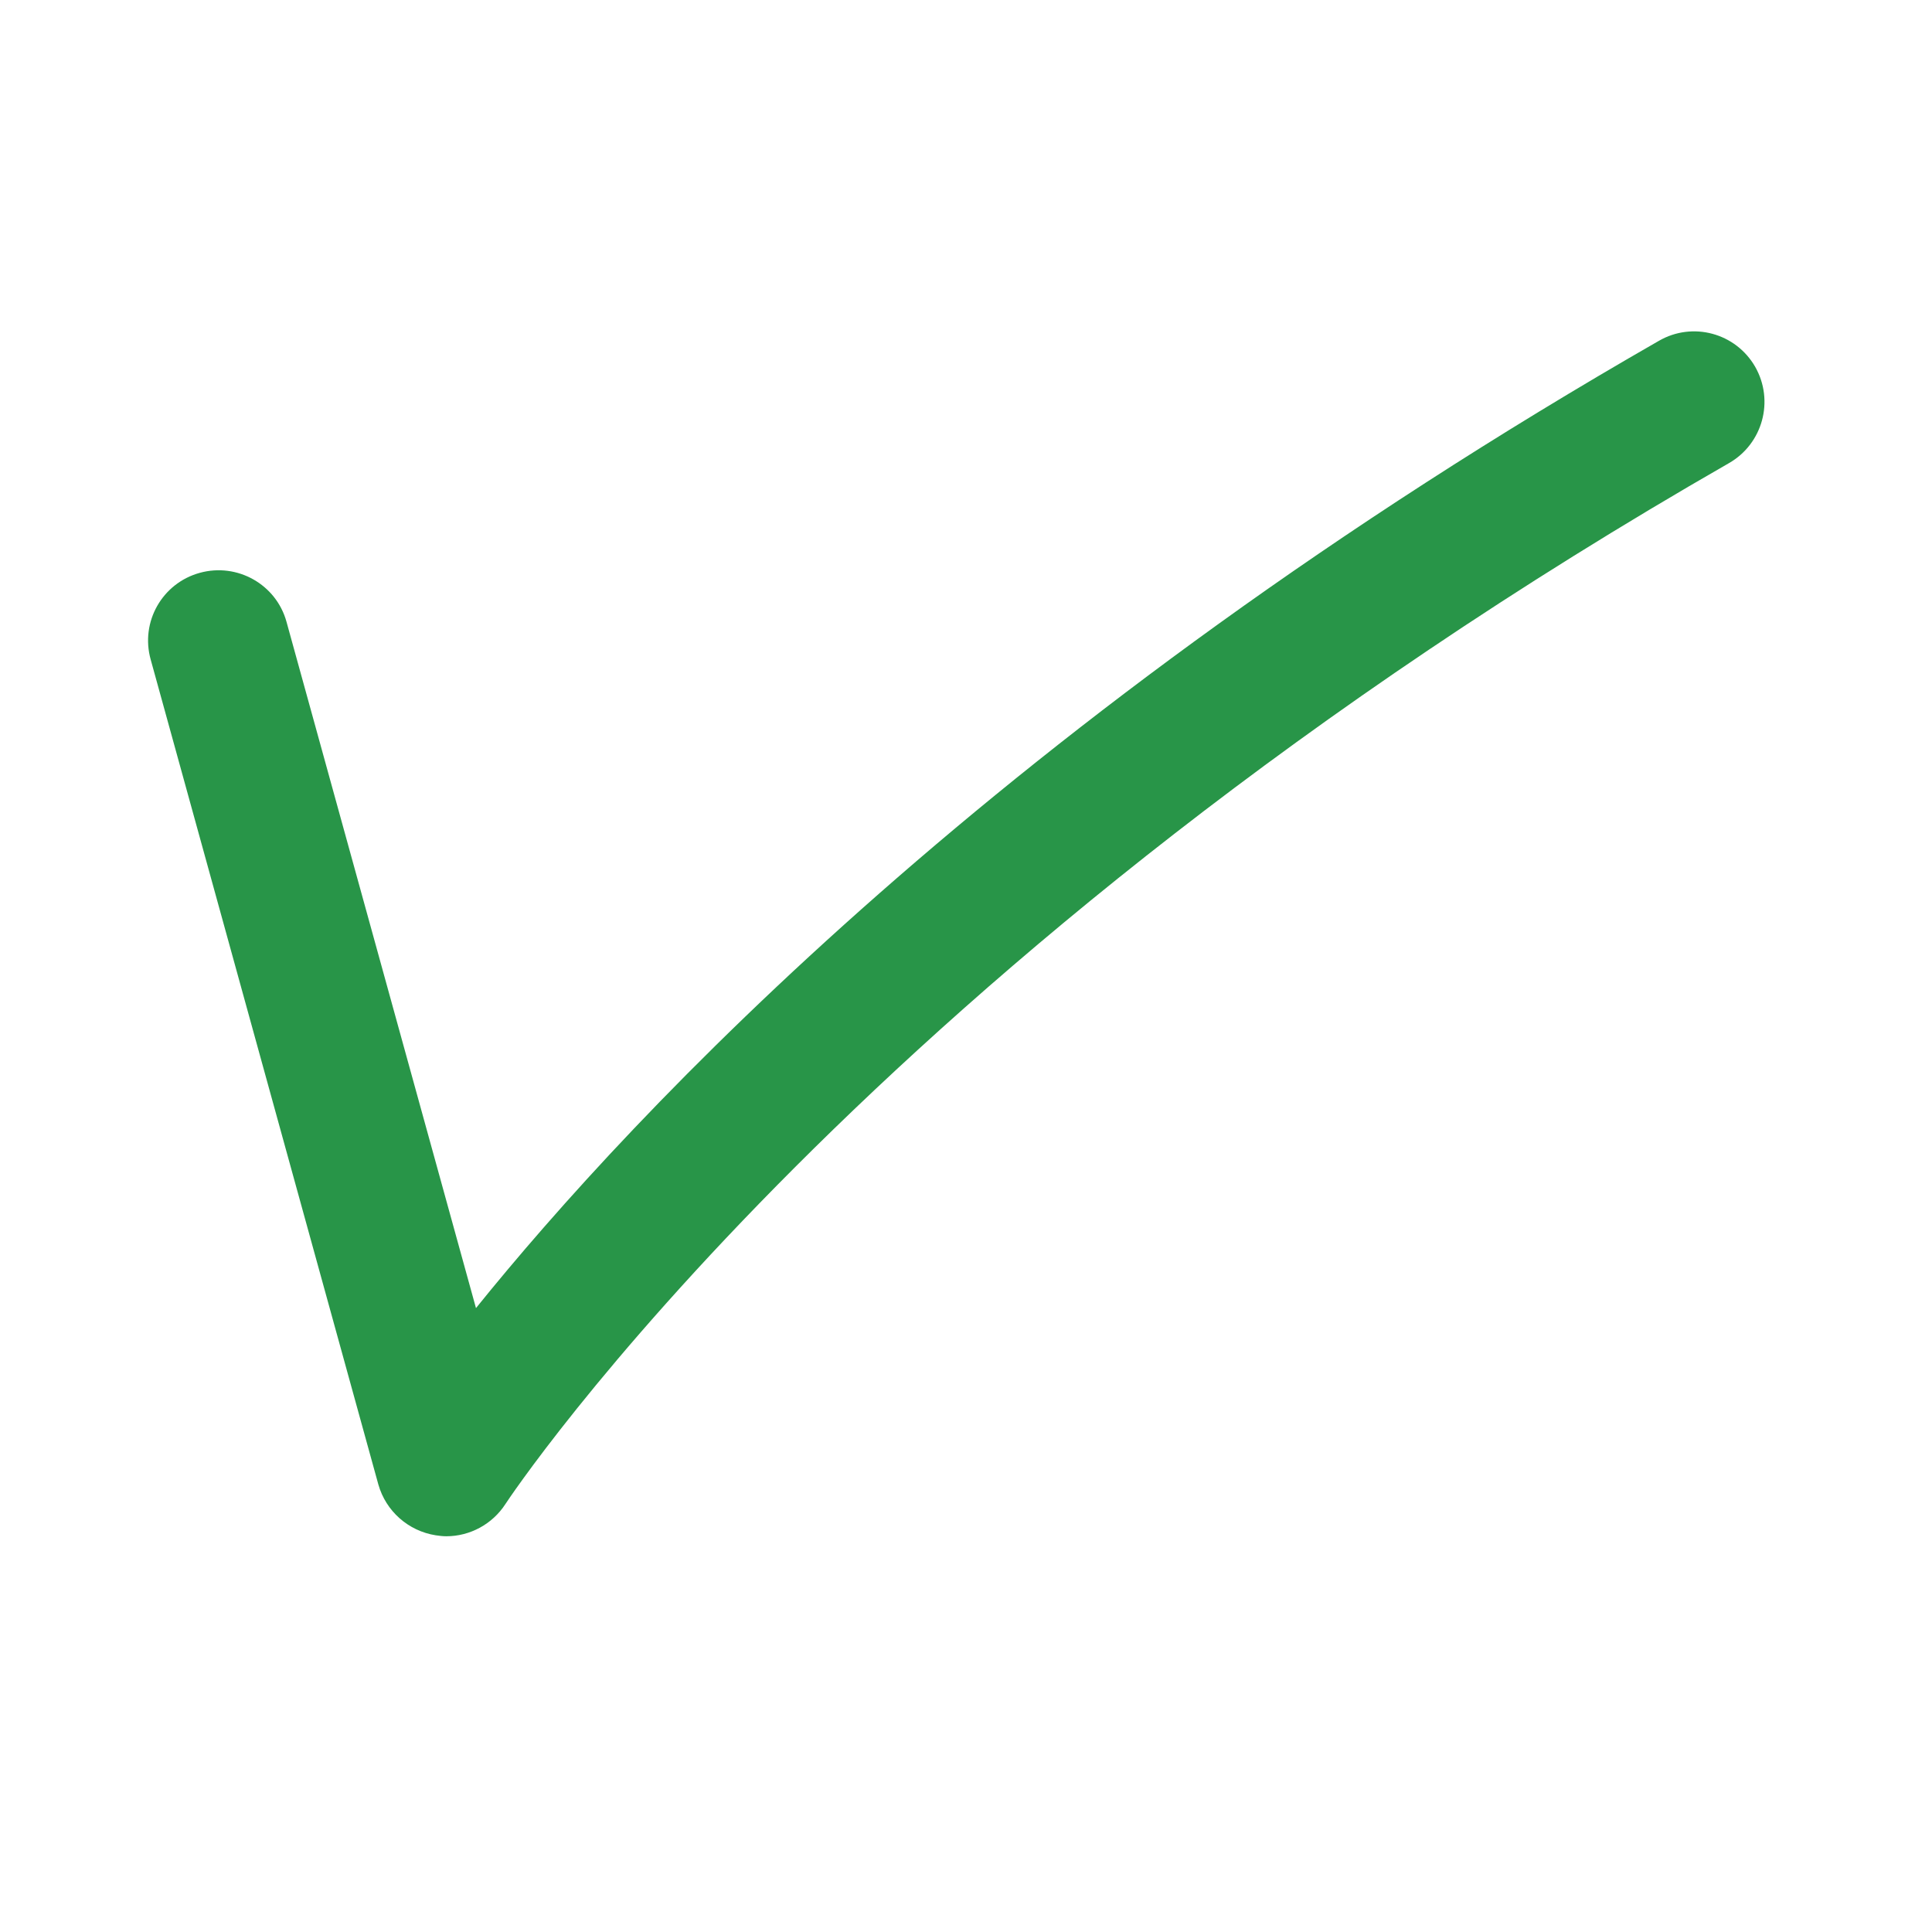 <?xml version="1.0" encoding="UTF-8"?> <svg xmlns="http://www.w3.org/2000/svg" xmlns:xlink="http://www.w3.org/1999/xlink" width="40" zoomAndPan="magnify" viewBox="0 0 30 30" height="40" preserveAspectRatio="xMidYMid meet" version="1.0"><defs><clipPath id="6757ea4df7"><path d="M 2.184 5 L 27.586 5 L 27.586 23.871 L 2.184 23.871 Z M 2.184 5 " clip-rule="nonzero"></path></clipPath></defs><g clip-path="url(#6757ea4df7)"><path fill="#289548" d="M 6.93 23.855 C 6.875 23.855 6.82 23.848 6.766 23.84 C 6.34 23.773 5.992 23.465 5.875 23.051 L 2.34 10.242 C 2.176 9.656 2.52 9.055 3.102 8.895 C 3.684 8.734 4.289 9.074 4.449 9.656 L 7.391 20.312 C 9.812 17.309 15.559 11.141 25.758 5.293 C 26.285 4.988 26.953 5.172 27.254 5.695 C 27.555 6.223 27.371 6.891 26.848 7.191 C 13.465 14.867 7.902 23.27 7.848 23.355 C 7.645 23.668 7.297 23.855 6.93 23.855 Z M 6.93 23.855 " fill-opacity="1" fill-rule="nonzero"></path></g></svg> 